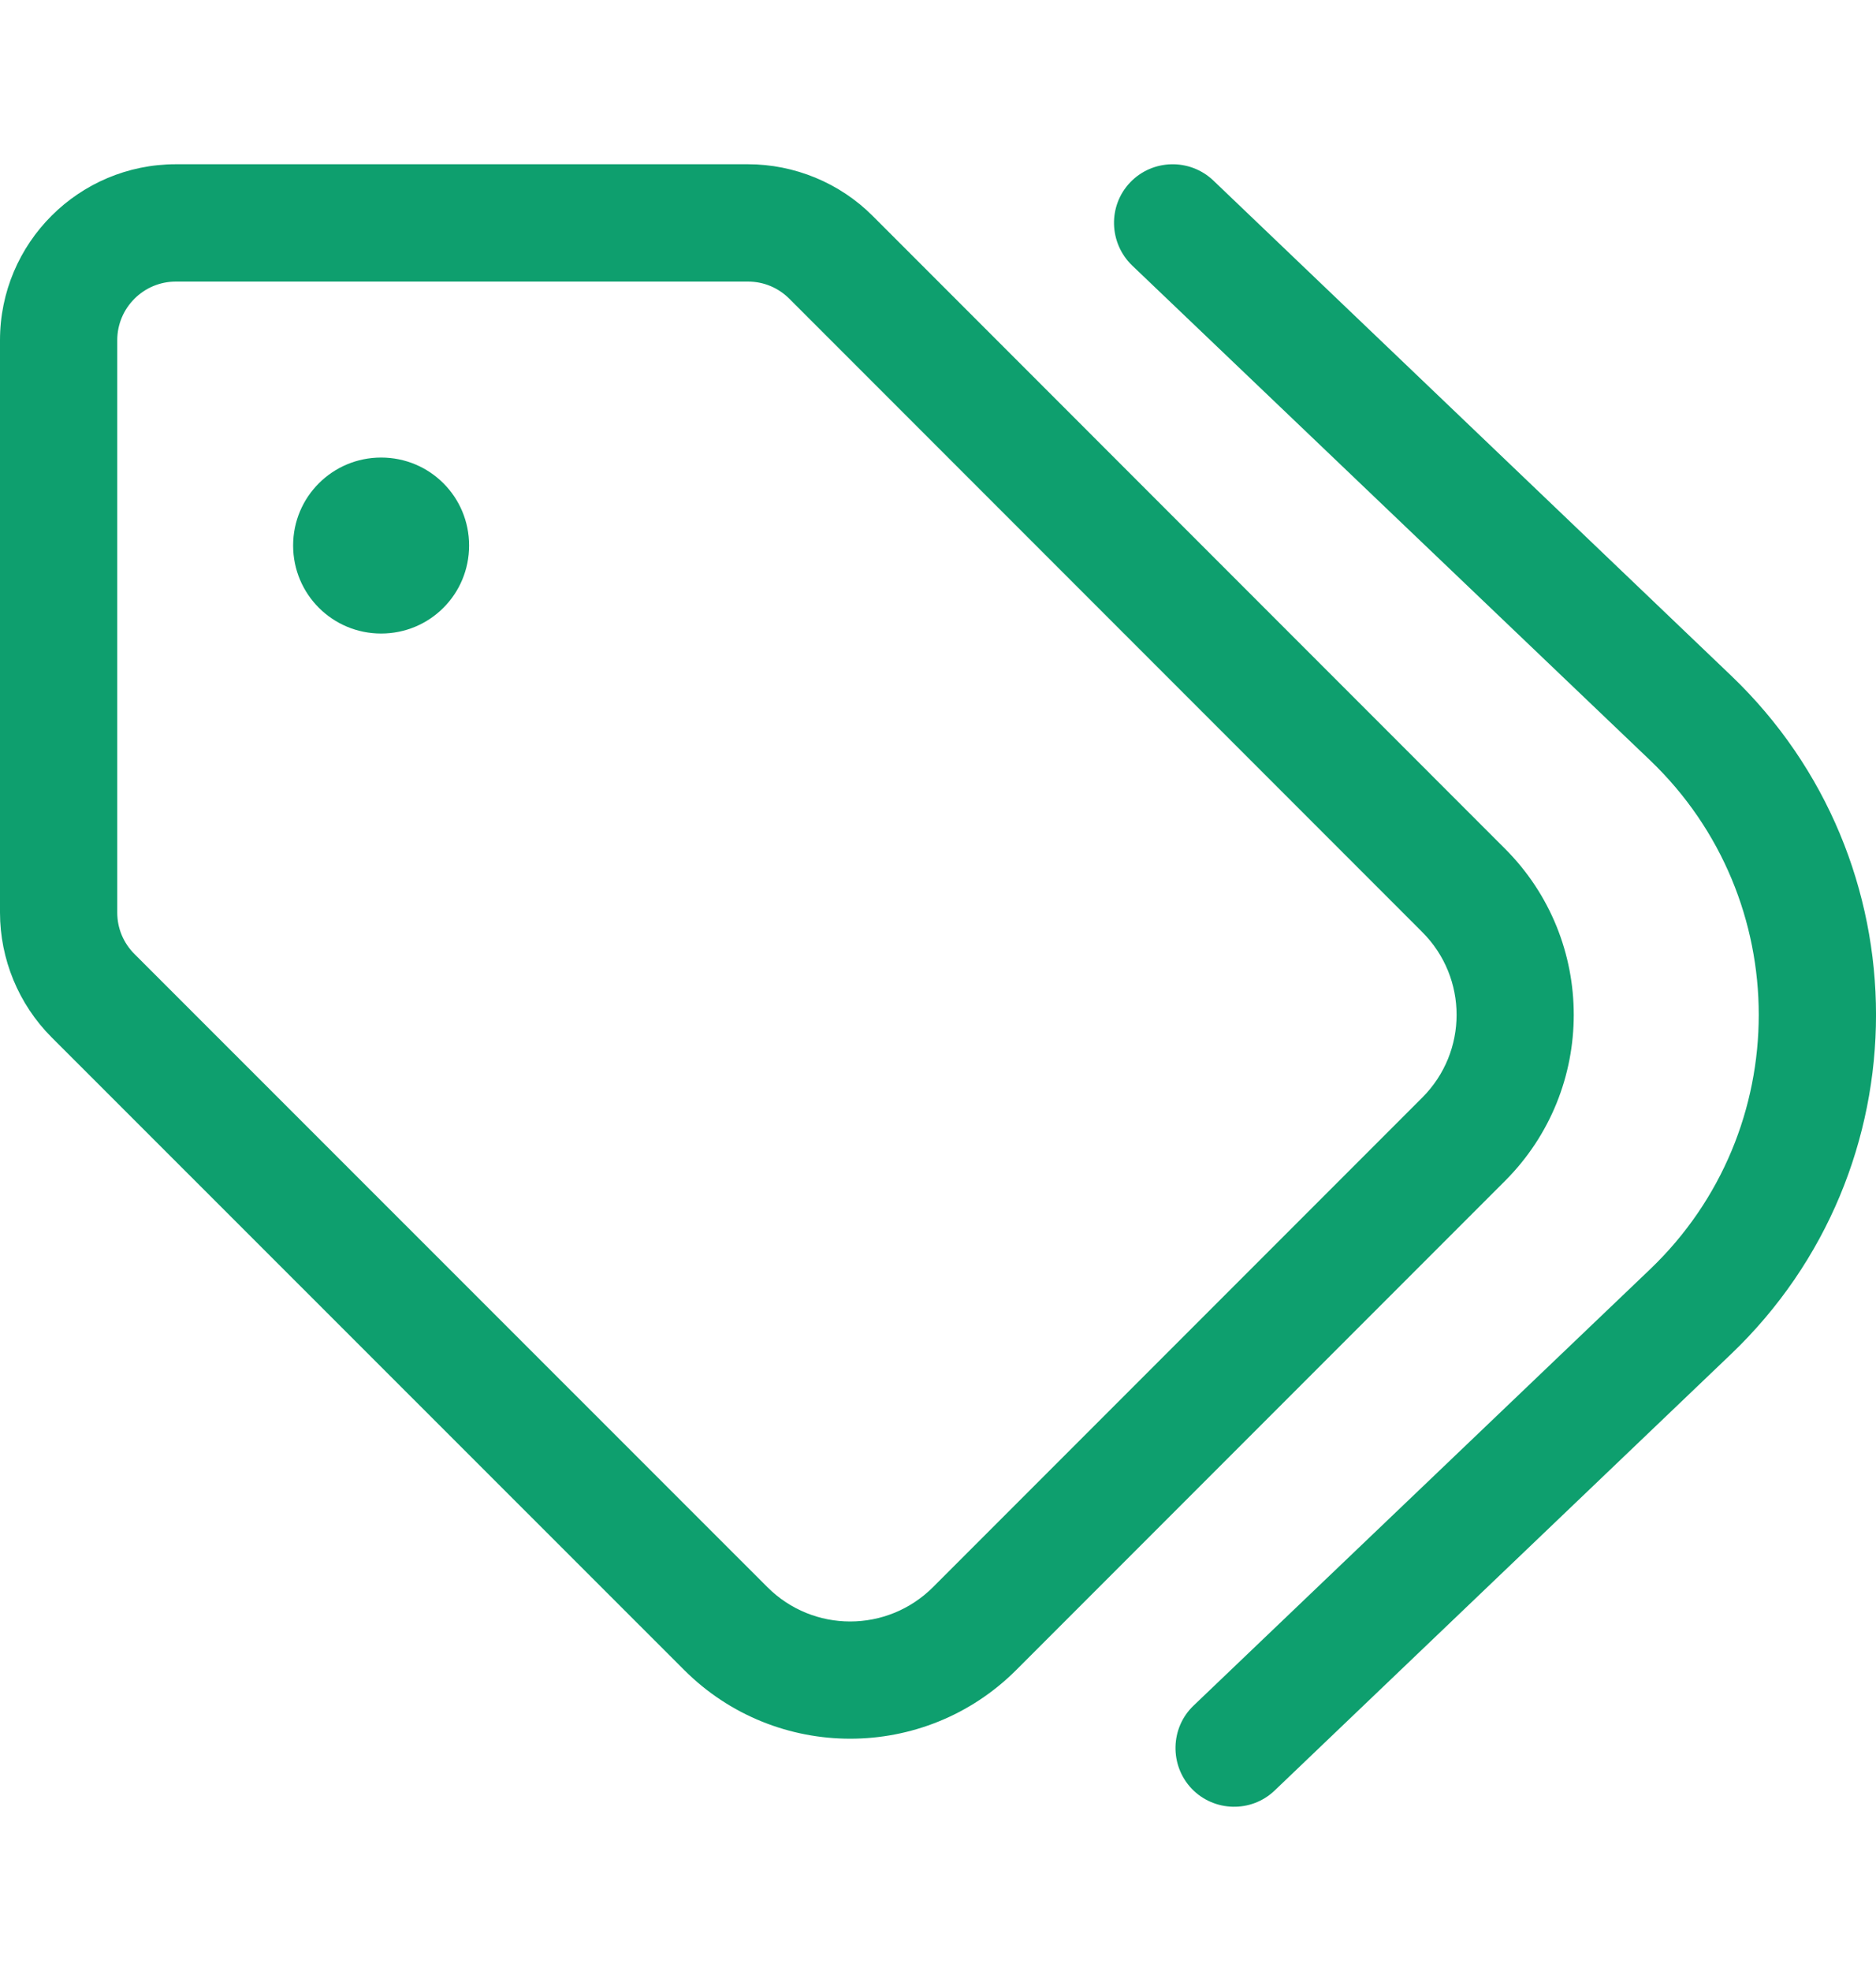 <svg width="20" height="21" viewBox="0 0 20 21" fill="none" xmlns="http://www.w3.org/2000/svg">
<g id="tags">
<path id="Vector" d="M3.125 5.812C3.125 5.293 3.545 4.875 4.063 4.875C4.583 4.875 5.001 5.293 5.001 5.812C5.001 6.332 4.583 6.75 4.063 6.75C3.545 6.75 3.125 6.332 3.125 5.812ZM7.974 1.75C8.47 1.75 8.951 1.948 9.302 2.299L16.045 9.043C17.022 10.019 17.022 11.605 16.045 12.582L10.834 17.793C9.857 18.769 8.271 18.769 7.294 17.793L0.549 11.051C0.198 10.699 0 10.219 0 9.723V3.625C0 2.589 0.84 1.75 1.875 1.75H7.974ZM1.433 10.164L8.181 16.91C8.669 17.398 9.458 17.398 9.947 16.91L15.162 11.695C15.651 11.207 15.651 10.418 15.162 9.93L8.415 3.183C8.298 3.066 8.142 3 7.974 3H1.875C1.53 3 1.25 3.28 1.25 3.625V9.723C1.25 9.891 1.316 10.047 1.433 10.164ZM12.049 1.943C12.287 1.694 12.685 1.685 12.935 1.923L18.456 7.199C20.515 9.168 20.515 12.457 18.456 14.426L13.588 19.078C13.338 19.316 12.943 19.305 12.705 19.058C12.467 18.808 12.475 18.41 12.725 18.172L17.592 13.523C19.136 12.047 19.136 9.578 17.592 8.101L12.068 2.827C11.822 2.588 11.81 2.193 12.049 1.943Z" fill="#0E9F6E"/>
</g>
</svg>
